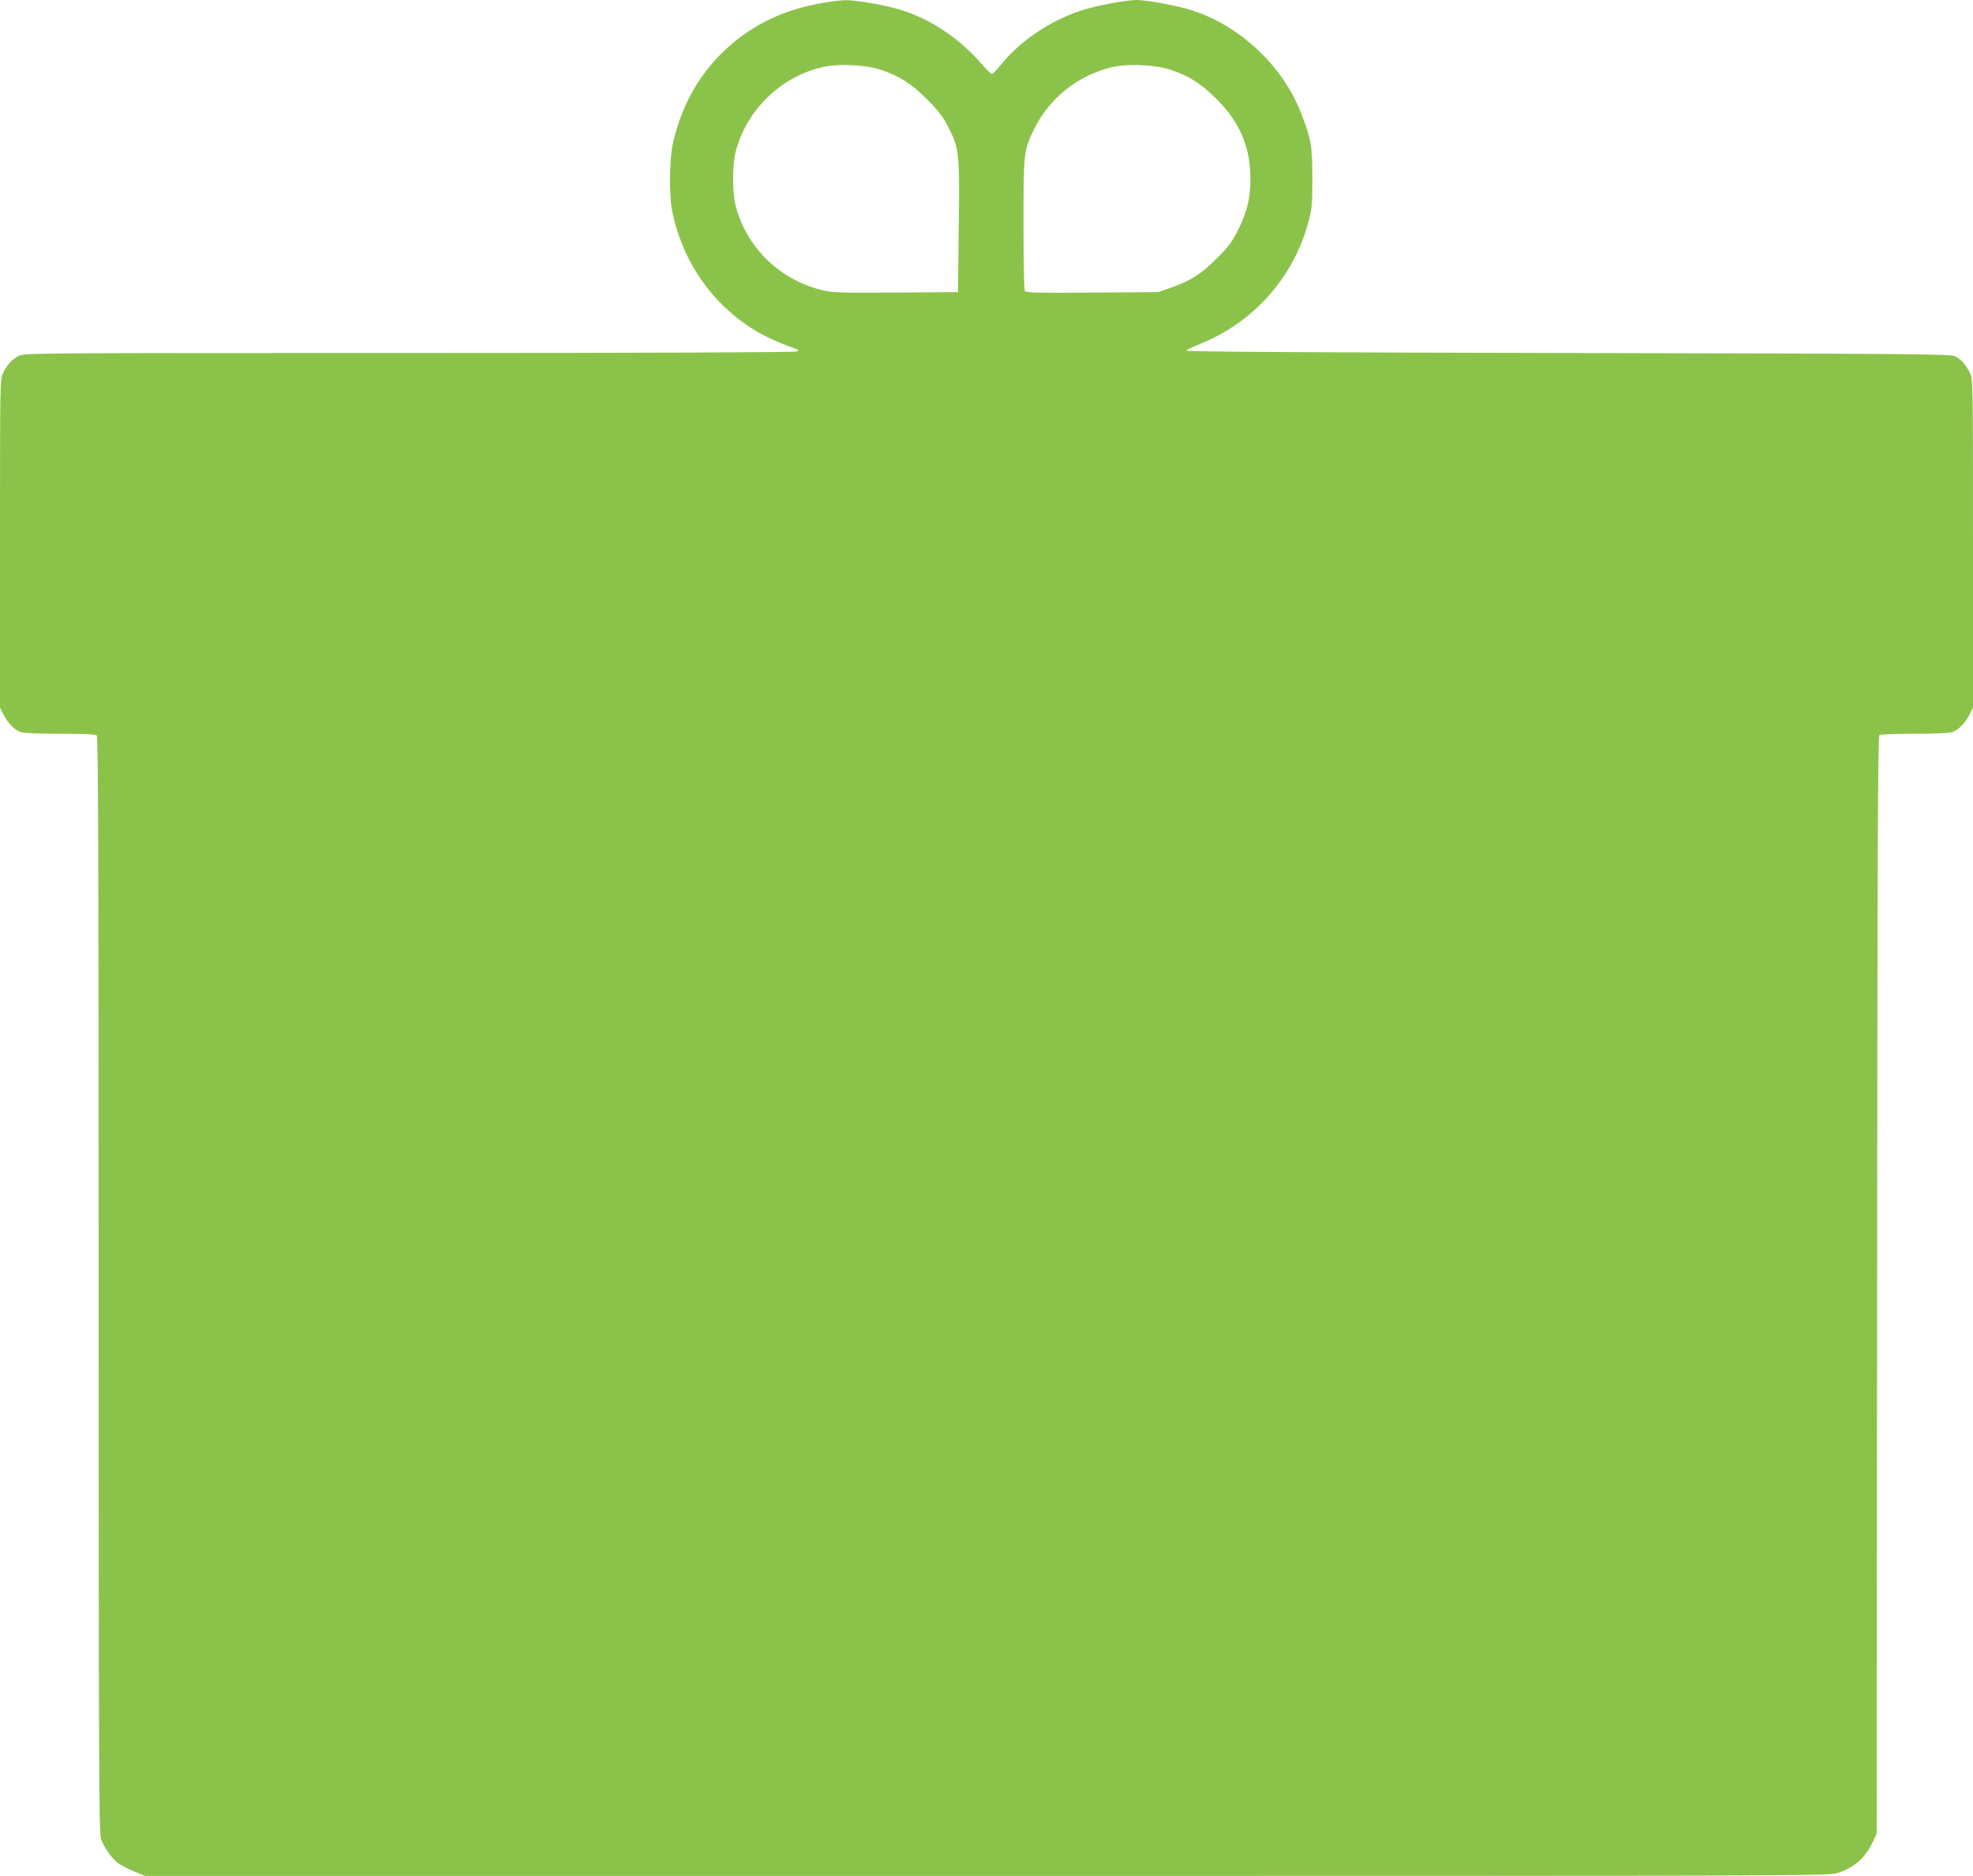<?xml version="1.0" standalone="no"?>
<!DOCTYPE svg PUBLIC "-//W3C//DTD SVG 20010904//EN"
 "http://www.w3.org/TR/2001/REC-SVG-20010904/DTD/svg10.dtd">
<svg version="1.0" xmlns="http://www.w3.org/2000/svg"
 width="1280pt" height="1217pt" viewBox="0 0 1280 1217"
 preserveAspectRatio="xMidYMid meet">
<g transform="translate(0,1217) scale(0.1,-0.1)"
fill="#8bc34a" stroke="none">
<path d="M5326 12149 c-210 -38 -374 -108 -527 -223 -224 -169 -372 -405 -435
-693 -21 -95 -23 -327 -5 -423 65 -335 263 -619 550 -790 57 -34 173 -86 256
-114 16 -6 17 -9 5 -16 -9 -6 -989 -10 -2513 -10 -2435 0 -2499 0 -2535 -19
-45 -23 -73 -53 -101 -108 -21 -42 -21 -43 -21 -1108 l0 -1066 24 -47 c28 -54
69 -96 109 -111 17 -7 119 -11 256 -11 163 0 230 -3 239 -12 9 -9 12 -815 12
-3564 0 -3088 2 -3557 15 -3593 19 -55 68 -125 110 -157 19 -14 67 -39 106
-55 l71 -29 5462 0 c5396 0 5462 1 5520 20 109 37 177 97 225 199 l26 56 3
3559 c2 2824 5 3562 15 3568 6 4 110 8 229 8 128 0 228 4 245 11 40 15 81 57
109 111 l24 47 0 1066 c0 1065 0 1066 -21 1108 -26 52 -55 84 -94 105 -28 16
-227 17 -2510 22 -1578 3 -2479 8 -2478 15 1 5 42 25 91 45 343 138 603 429
699 785 25 93 27 114 27 290 0 208 -8 253 -73 421 -118 306 -398 569 -711 668
-90 29 -291 66 -355 66 -72 0 -271 -38 -367 -70 -202 -68 -394 -199 -518 -354
-25 -31 -50 -56 -55 -56 -6 0 -37 30 -69 68 -140 161 -325 286 -516 346 -100
32 -295 66 -367 65 -32 -1 -103 -10 -157 -20z m389 -432 c118 -39 199 -90 300
-192 69 -69 101 -109 133 -172 75 -145 78 -167 72 -653 l-5 -425 -405 -3
c-378 -2 -410 -1 -485 18 -269 68 -479 273 -551 540 -24 88 -24 271 0 360 71
265 283 474 550 542 106 27 284 20 391 -15z m1880 0 c118 -39 199 -90 300
-192 148 -148 216 -308 217 -510 1 -127 -19 -213 -79 -335 -40 -80 -61 -109
-138 -185 -102 -102 -167 -144 -292 -189 l-88 -31 -429 -3 c-345 -3 -431 -1
-437 10 -5 7 -9 201 -9 432 0 469 1 480 71 622 96 195 277 341 493 396 106 27
284 20 391 -15z"/>
</g>
</svg>
